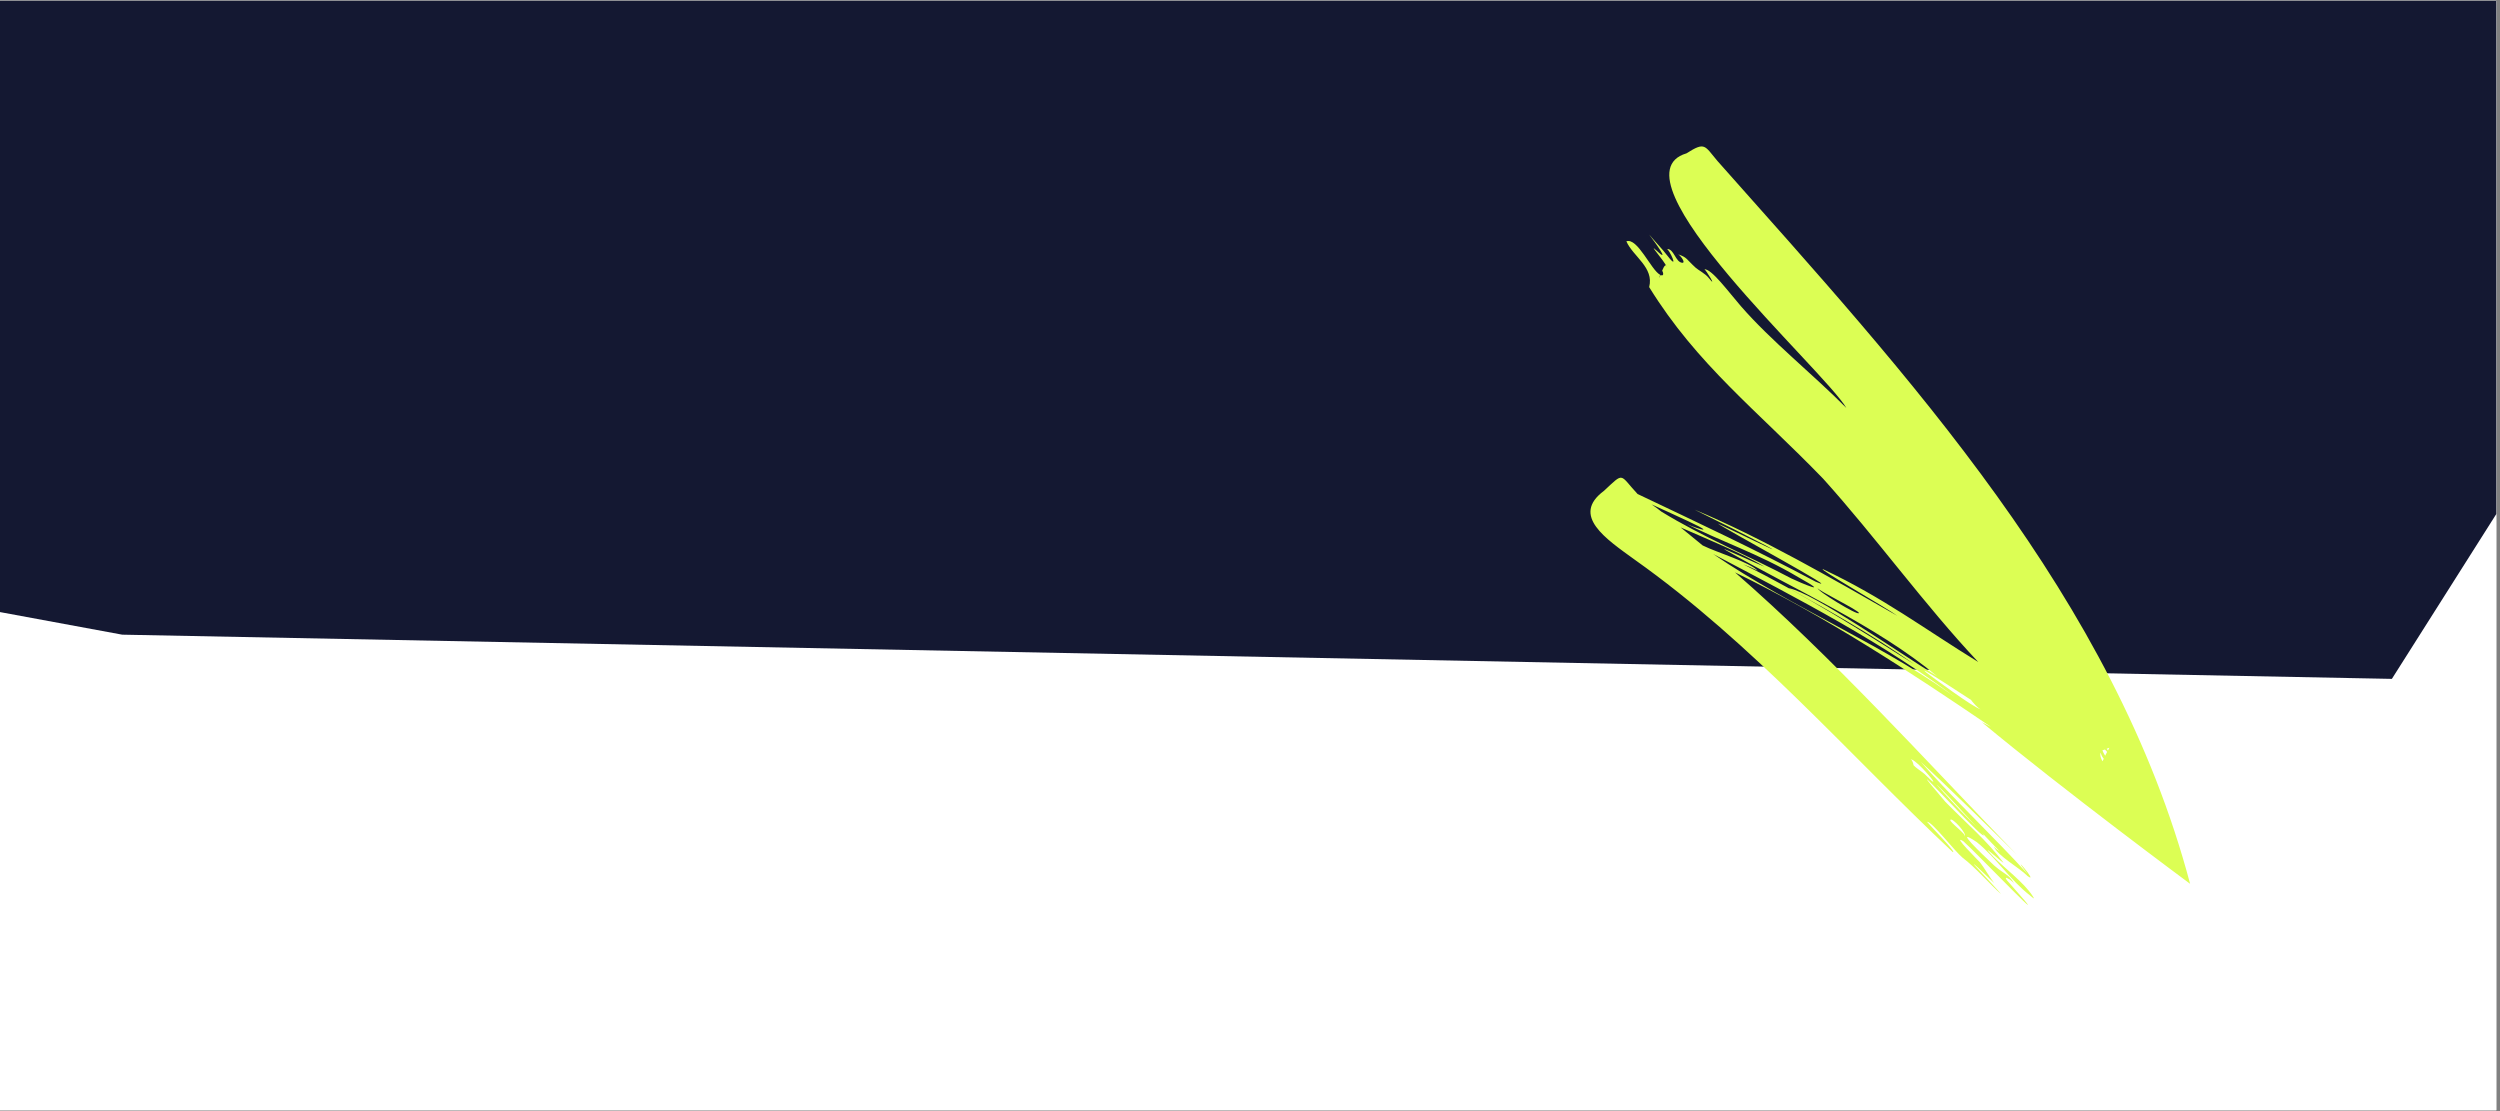 <svg version="1.0" preserveAspectRatio="xMidYMid meet" height="200" viewBox="0 0 337.5 150" zoomAndPan="magnify" width="450" xmlns:xlink="http://www.w3.org/1999/xlink" xmlns="http://www.w3.org/2000/svg"><rect x="0" y="0" width="337.5" height="150" fill="#808080" stroke="none"/><defs><clipPath id="bf9caf0309"><path clip-rule="nonzero" d="M 0 0.109 L 337 0.109 L 337 149.887 L 0 149.887 Z M 0 0.109"></path></clipPath><clipPath id="e346f728c5"><path clip-rule="nonzero" d="M 0 0.109 L 337 0.109 L 337 91.648 L 0 91.648 Z M 0 0.109"></path></clipPath><clipPath id="bf00697dba"><path clip-rule="nonzero" d="M 214 19 L 296 19 L 296 123 L 214 123 Z M 214 19"></path></clipPath><clipPath id="f2869945cd"><path clip-rule="nonzero" d="M 227.816 18.438 L 322.238 76.488 L 288.113 131.988 L 193.695 73.941 Z M 227.816 18.438"></path></clipPath><clipPath id="4912058ec5"><path clip-rule="nonzero" d="M 227.816 18.438 L 322.238 76.488 L 288.113 131.988 L 193.695 73.941 Z M 227.816 18.438"></path></clipPath><clipPath id="86c912246a"><path clip-rule="nonzero" d="M 227.816 18.438 L 322.238 76.488 L 288.113 131.988 L 193.695 73.941 Z M 227.816 18.438"></path></clipPath></defs><g clip-path="url(#bf9caf0309)"><path fill-rule="nonzero" fill-opacity="1" d="M 0 0.109 L 337 0.109 L 337 149.891 L 0 149.891 Z M 0 0.109" fill="#ffffff"></path><path fill-rule="nonzero" fill-opacity="1" d="M 0 0.109 L 337 0.109 L 337 149.891 L 0 149.891 Z M 0 0.109" fill="#ffffff"></path></g><g clip-path="url(#e346f728c5)"><path fill-rule="nonzero" fill-opacity="1" d="M 238.172 -6.746 L 11.367 -15.445 L 0.238 -10.668 L -4.723 81.758 L 16.5 85.68 L 322.902 91.648 L 378.535 3.824 L 360.73 -15.445 Z M 238.172 -6.746" fill="#141832"></path></g><g clip-path="url(#bf00697dba)"><g clip-path="url(#f2869945cd)"><g clip-path="url(#4912058ec5)"><g clip-path="url(#86c912246a)"><path fill-rule="evenodd" fill-opacity="1" d="M 266.871 113.691 C 269.5 115.809 271.355 118.793 274.027 120.867 C 274.32 121.094 274.828 121.613 274.41 120.969 C 273.23 119.113 270.5 117.117 269.074 115.617 C 266.777 113.207 270.566 116.734 270.449 116.426 C 268.133 113.379 265.656 111.336 262.617 108.238 C 255.328 99.703 266.266 111.828 267.613 112.707 C 268.703 113.375 265.105 109.91 264.859 109.633 C 264.113 108.887 259.801 104.219 262.227 106.684 C 264.594 109.09 267.434 112.383 269.977 114.941 C 269.684 114.77 269.414 114.551 269.18 114.297 C 269.699 115.566 272.621 117.133 273.707 118.258 C 275.426 119.531 270.949 114.41 273.73 117.992 C 269.449 113.25 263.516 107.66 259.293 102.84 C 262.68 105.918 269.883 113.004 272.242 115.352 C 259.609 102.293 247.379 88.711 234.227 77.273 C 246.441 83.223 257.605 90.527 268.812 98.156 L 267.539 97.492 C 278.688 106.746 295.664 119.316 295.664 119.316 C 285.426 80.73 257.566 50.703 231.859 21.734 C 230.094 19.652 230.211 19.094 227.672 20.703 C 217.031 23.855 246.289 49.996 249.258 55.074 C 244.691 50.473 239.098 46.023 235.02 41.332 C 233.406 39.48 231.066 36.258 230.082 36.352 C 230.246 36.332 231.973 39.156 230.664 37.504 C 230.223 36.949 229.238 36.434 228.949 36.172 C 227.578 34.93 227.812 34.773 226.527 34.324 C 226.824 34.43 227.625 35.5 227.109 35.477 C 226.176 35.406 225.992 33.535 225.031 33.621 C 225.305 33.594 226.785 36.695 225.16 34.594 C 224.344 33.535 223.441 32.625 222.637 31.664 C 223.336 32.594 225.594 35.668 223.688 33.875 C 222.277 32.566 224.703 35.207 225.016 36.051 C 224.887 35.523 224.625 35.977 224.395 36.531 C 224.582 36.863 224.629 37.336 224.164 37.125 C 224.008 37.555 223.941 37.762 224.113 37.094 C 222.914 36.484 221.062 32.031 219.559 32.578 C 220.457 34.629 223.328 36.102 222.637 38.758 C 229.109 49.234 237.191 55.391 246.121 64.621 C 253.191 72.465 259.883 81.75 267.062 89.371 C 259.785 84.895 254.242 80.676 246.113 76.844 C 245.223 76.668 254.844 82.156 256.137 83.133 C 247.297 78.082 237.762 72.566 228.773 68.805 C 228.742 68.785 229.258 69.062 230.082 69.461 C 232.344 70.566 236.207 72.508 238.301 73.605 C 242.285 75.719 232.688 70.988 231.922 70.68 C 232.195 71.051 249.715 80.512 245.098 78.52 C 236.879 74.137 229.359 70.637 221.074 66.691 C 218.574 64.012 219.328 63.672 216.527 66.27 C 216.508 66.258 216.508 66.258 216.527 66.27 C 212.043 69.602 216.809 72.75 220.703 75.57 C 236.672 86.887 249.492 101.754 263.609 115.02 C 264.34 115.305 260.473 111.379 260.148 110.941 C 260.809 110.883 263.844 114.887 264.988 115.824 C 266.633 117.043 268.664 119.41 270.105 120.672 C 270.199 120.664 267.152 117.453 266.852 117.117 C 265.395 115.535 268.398 118.422 269.219 119.211 C 268.734 118.629 267.715 116.918 267.301 116.418 C 267.211 116.301 263.352 112.492 265.055 113.57 C 266.742 115.043 278.793 127.664 271.402 119.367 C 269.859 117.75 271.66 118.824 271.934 119.316 C 271.137 117.832 270.387 118.074 268.637 116.293 C 268.031 115.723 263.336 111.312 266.871 113.691 Z M 284.773 100.934 L 284.758 100.961 L 284.715 100.934 Z M 284.707 100.961 L 284.746 100.988 L 284.582 101.312 L 284.406 101.082 Z M 284.164 101.18 C 284.27 101.281 284.371 101.391 284.461 101.508 L 284.199 102.027 C 284.051 101.797 283.926 101.555 283.824 101.301 Z M 284.012 102.426 L 283.836 102.773 C 283.699 102.504 283.438 102.027 283.59 101.594 C 283.656 101.898 283.793 102.18 283.996 102.418 Z M 266.125 94.512 C 266.012 94.445 266.988 95.652 267.43 95.77 C 266.426 95.562 260.777 91.328 260.043 90.789 C 258.414 89.426 265.77 94.297 266.109 94.504 Z M 245.418 79.406 C 245.098 79.551 250.992 82.41 250.949 82.754 C 250.91 83.223 244.996 79.57 245.418 79.406 Z M 224.281 69.066 C 223.875 68.727 223.418 68.406 222.957 68.09 C 224.316 68.699 226.973 69.926 227.977 70.398 C 232.445 72.484 228.129 71.062 227.113 70.445 C 232.273 73.117 237.246 74.641 242.812 77.945 C 247.516 80.57 242.973 78.633 241.852 78.098 C 236.098 75.055 229.828 72.477 224.289 69.07 Z M 229.863 73.637 L 226.887 71.203 C 230.801 72.922 235.039 74.637 238.219 76.504 C 237.543 76.273 232.293 73.812 232.828 74.188 C 242.258 79.621 253.227 84.398 261.5 91.281 C 256.297 88.082 244.898 80.074 241.469 79.398 C 247.199 82.605 252.664 85.645 258.422 89.672 C 252.055 85.609 242.855 79.84 235.312 76.176 C 235.984 76.422 236.645 76.711 237.277 77.043 C 236.227 75.891 231.77 74.586 229.871 73.641 Z M 231.262 74.785 C 242.672 80.801 254.531 86.863 264.91 94.859 C 255.312 87.496 241.887 82.059 231.27 74.789 Z M 258.312 103.289 C 258.367 103.324 258.145 102.426 257.867 102.516 C 258.418 102.316 260.668 104.934 260.895 105.309 C 261.355 106.062 260.121 104.77 259.793 104.473 C 259.316 104.07 258.594 103.633 258.32 103.293 Z M 265.211 112.898 C 265.578 112.688 263.09 110.941 263.301 110.68 C 263.527 110.281 265.68 112.684 265.219 112.906 Z M 265.211 112.898" fill="#dcfe54"></path></g></g></g></g></svg>
